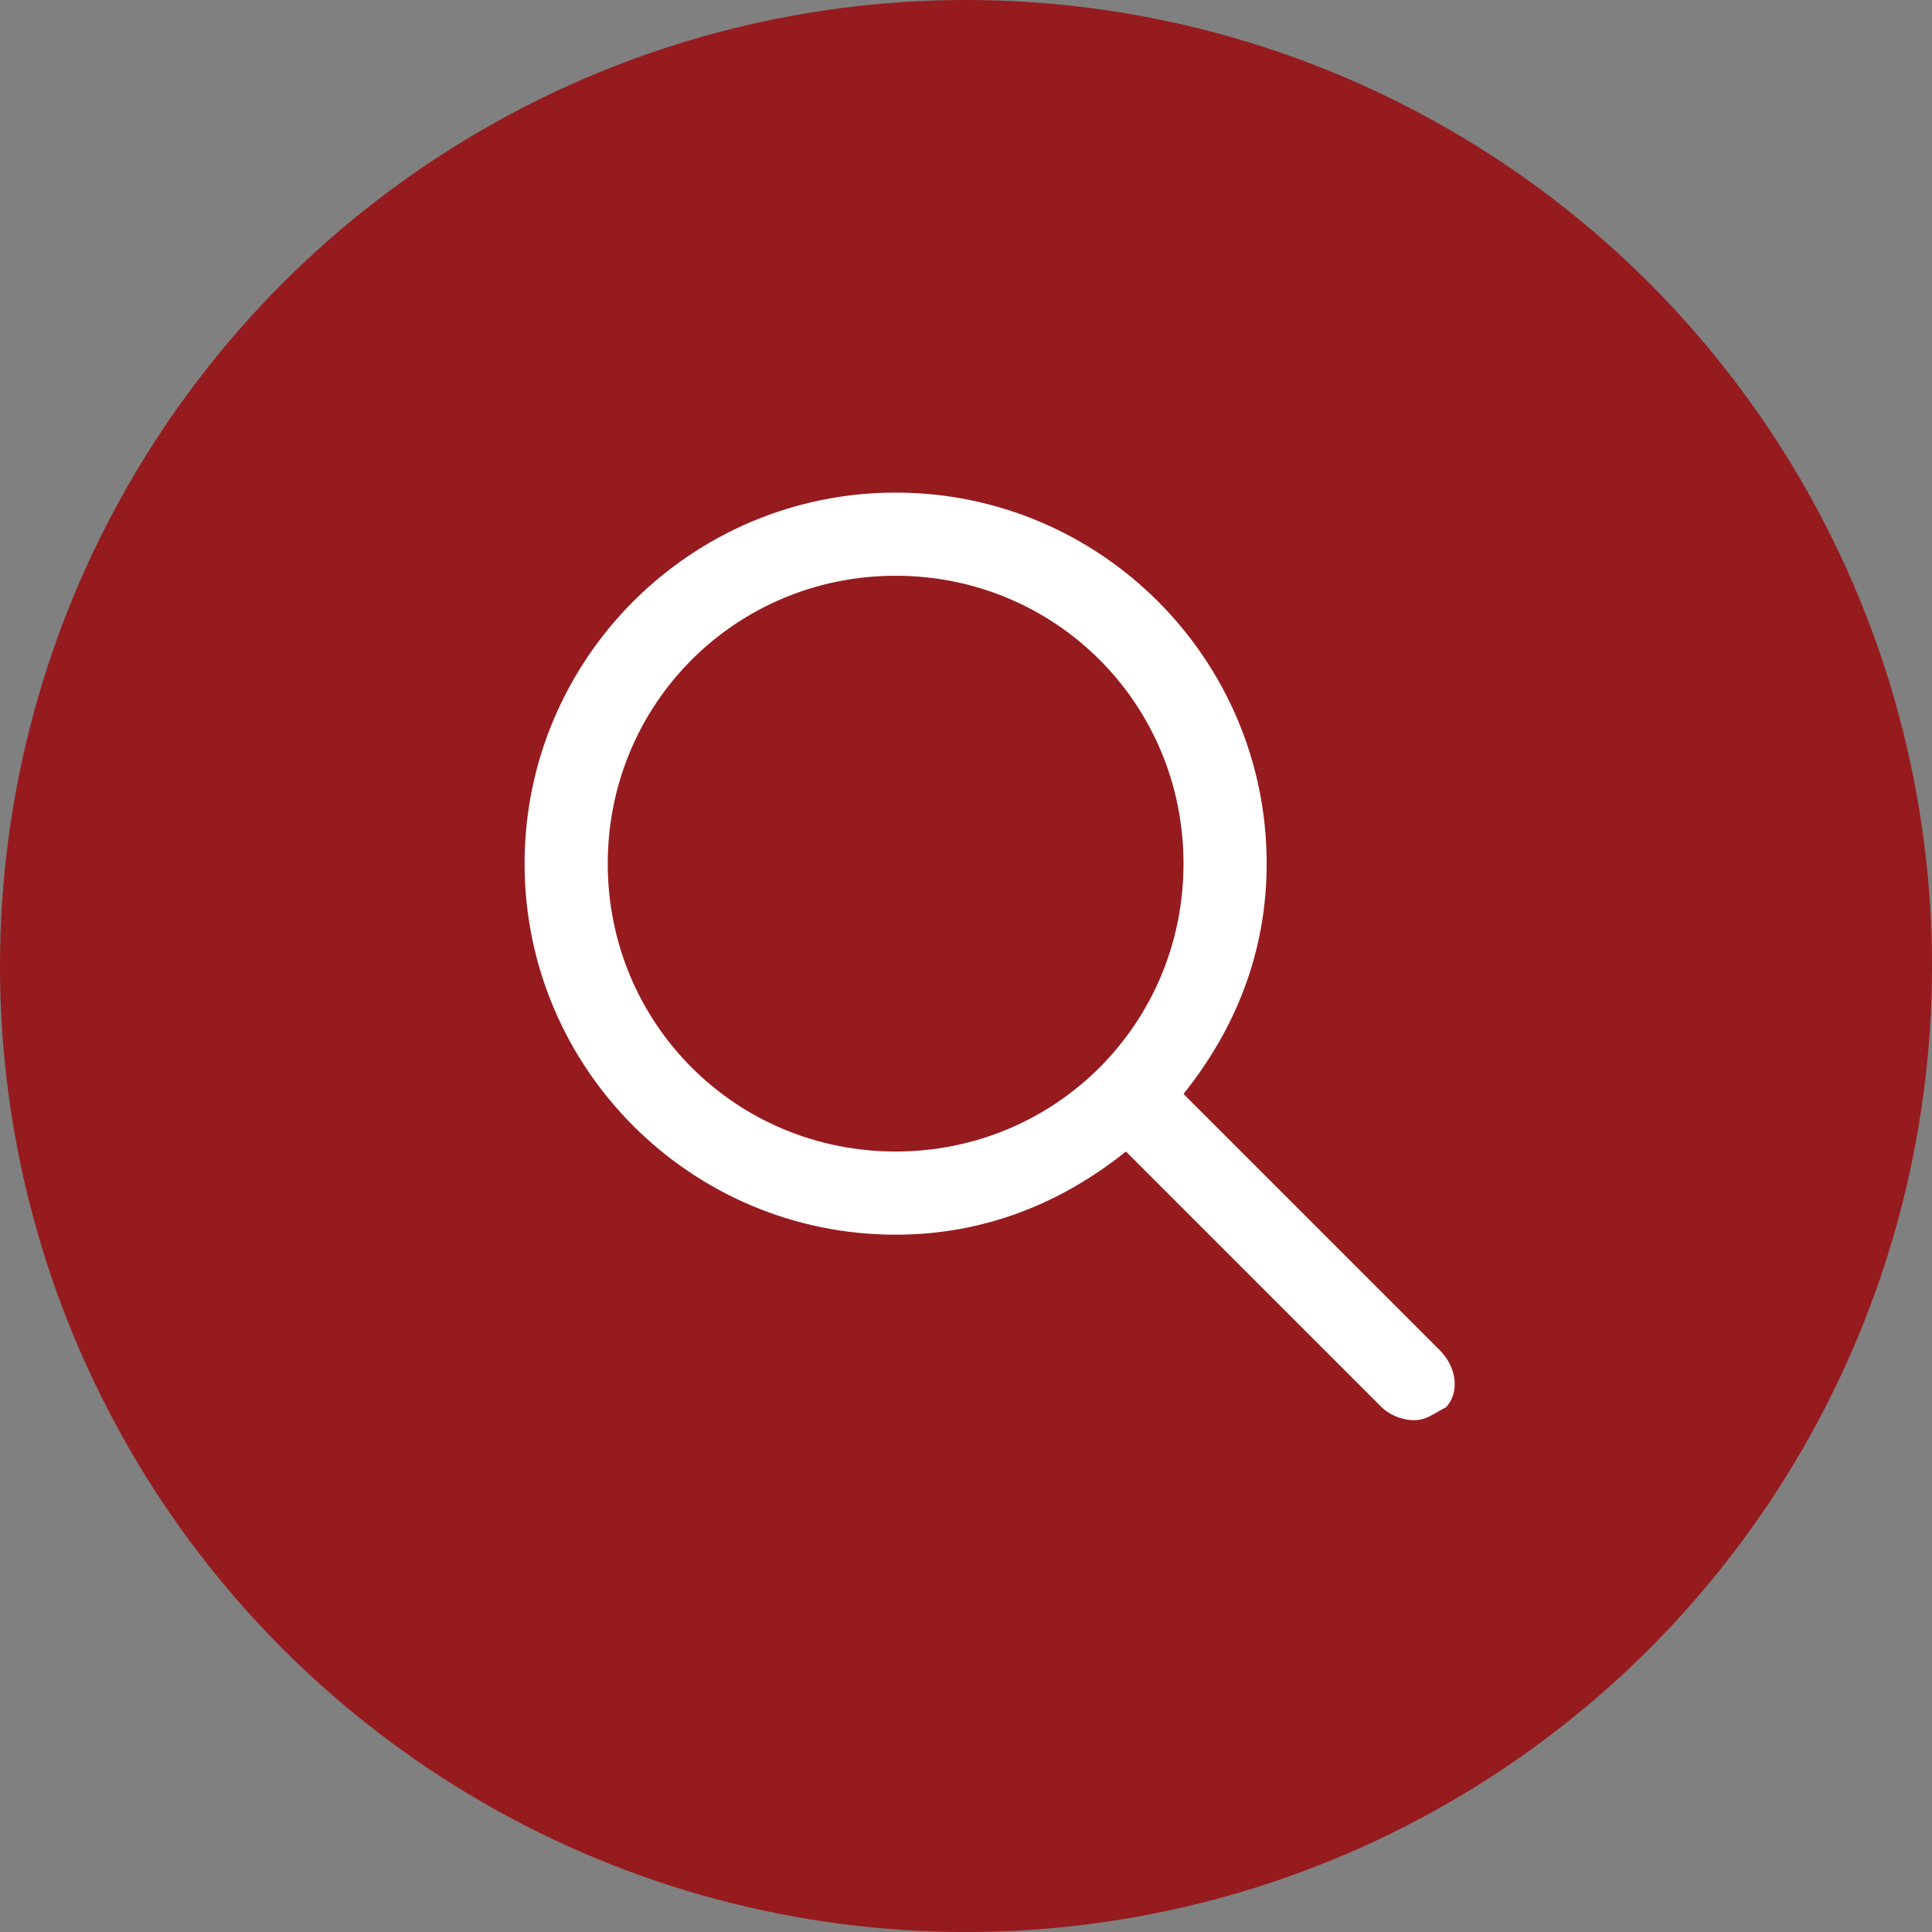 <?xml version="1.0" encoding="utf-8"?>
<!-- Generator: Adobe Illustrator 25.1.0, SVG Export Plug-In . SVG Version: 6.00 Build 0)  -->
<svg version="1.1" id="Layer_1" xmlns="http://www.w3.org/2000/svg" xmlns:xlink="http://www.w3.org/1999/xlink" x="0px" y="0px"
	 viewBox="0 0 30.2 30.2" style="enable-background:new 0 0 30.2 30.2;" xml:space="preserve">
<rect x="0" y="0" width="30.2" height="30.2" fill="#808080" stroke="none"/>
<style type="text/css">
	.st0{fill:#961B1E;}
	.st1{fill:#FFFFFF;}
</style>
<g>
	<g>
		<circle class="st0" cx="15.1" cy="15.1" r="15.1"/>
	</g>
	<path class="st1" d="M22.5,21.1l-4-4c0.8-1,1.3-2.2,1.3-3.6c0-3.2-2.6-5.8-5.8-5.8s-5.8,2.6-5.8,5.8c0,3.2,2.6,5.8,5.8,5.8
		c1.4,0,2.6-0.5,3.6-1.3l4,4c0.1,0.1,0.3,0.2,0.5,0.2s0.3-0.1,0.5-0.2C22.8,21.8,22.8,21.4,22.5,21.1z M9.5,13.5
		c0-2.5,2-4.5,4.5-4.5s4.5,2,4.5,4.5c0,2.5-2,4.5-4.5,4.5S9.5,16,9.5,13.5z"/>
</g>
</svg>
